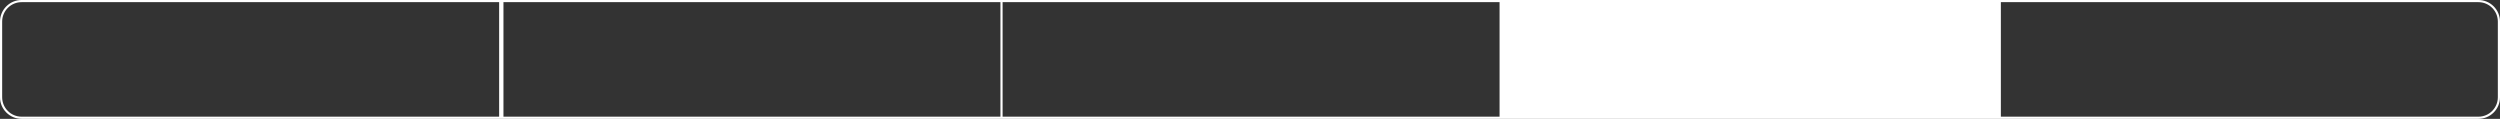 <?xml version="1.0" encoding="UTF-8"?> <svg xmlns="http://www.w3.org/2000/svg" width="1157" height="55" viewBox="0 0 1157 55" fill="none"><rect x="0" y="0" width="1157" height="55" fill="#333333" stroke="none"/> <path fill-rule="evenodd" clip-rule="evenodd" d="M10 1H231V54H10C5.029 54 1 49.971 1 45V10C1 5.029 5.029 1 10 1ZM0 10C0 4.477 4.477 0 10 0H232H463H464H694H695H925H926H1147C1152.52 0 1157 4.477 1157 10V45C1157 50.523 1152.52 55 1147 55H926H925H695H694H464H463H232H10C4.477 55 0 50.523 0 45V10ZM926 54H1147C1151.97 54 1156 49.971 1156 45V10C1156 5.029 1151.97 1 1147 1H926V54ZM464 1H694V54H464V1ZM233 1H463V54H233V1Z" fill="white"></path> </svg> 